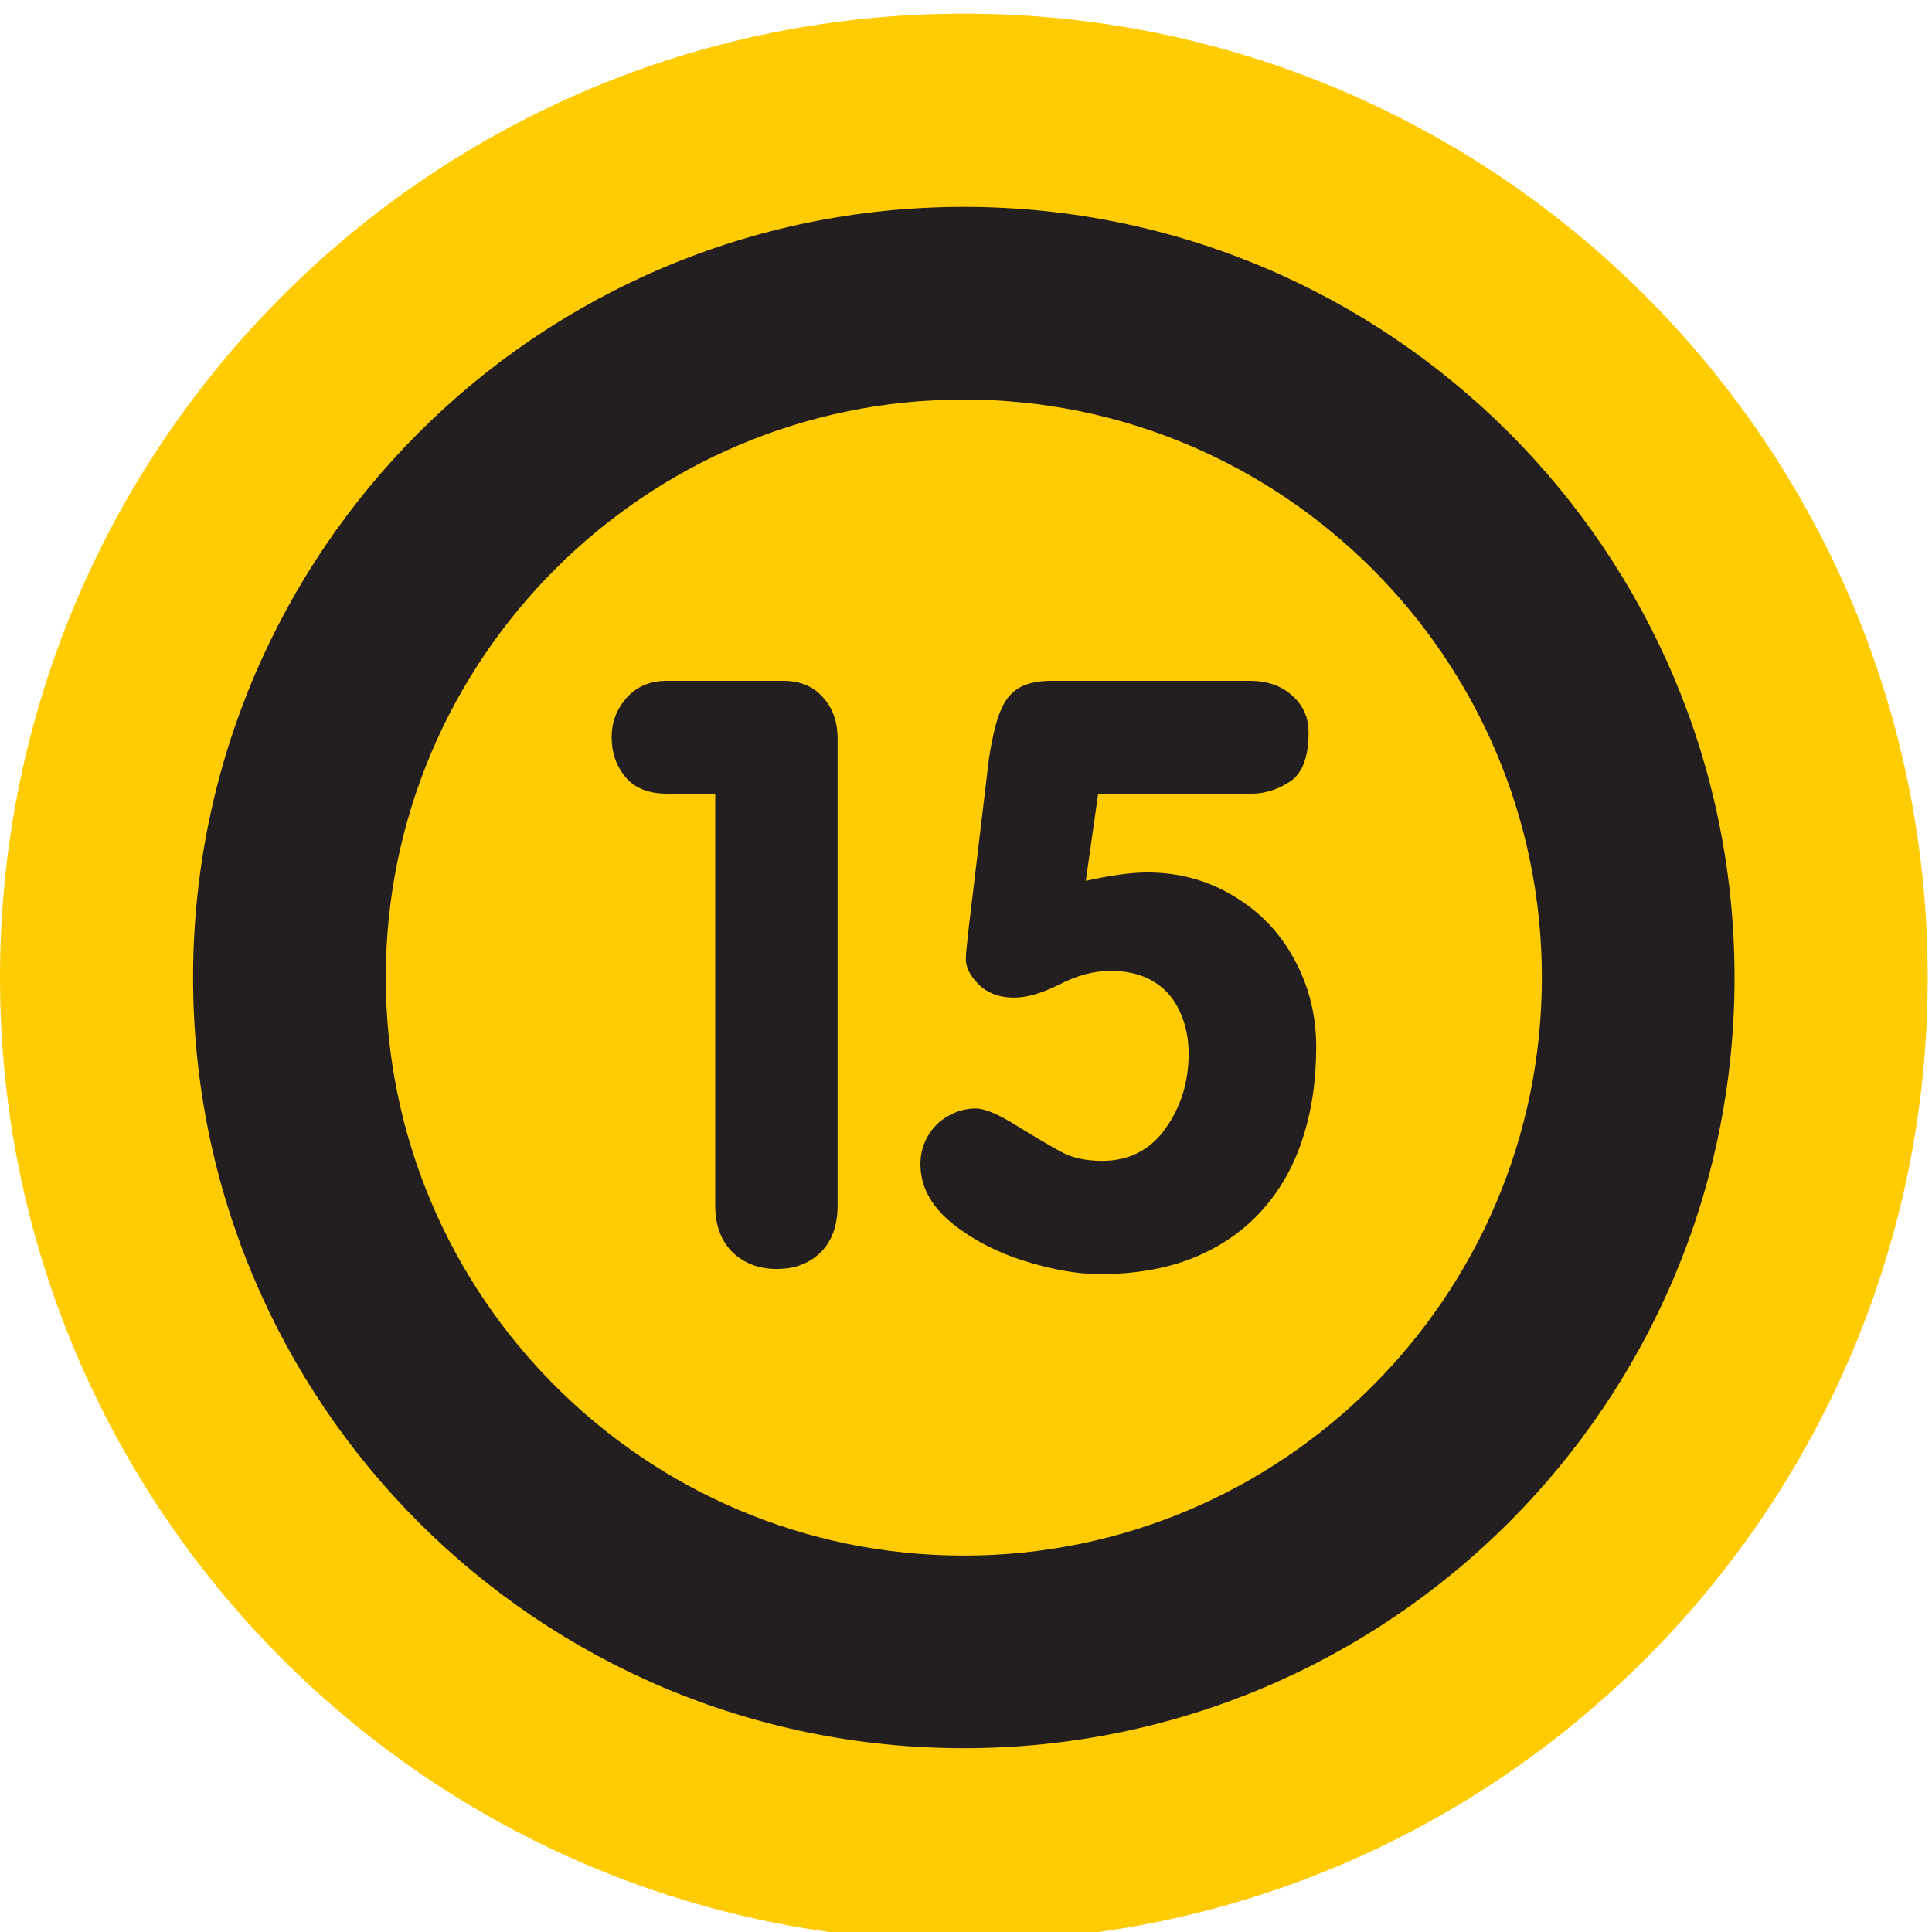 <svg version="1.1" xmlns="http://www.w3.org/2000/svg" viewBox="0 0 41.3 41.3">
<title>15 black</title>
<g id="15-age-icon-black">
    <path
       id="path4807"
       style="fill:#ffcb03;fill-opacity:1;fill-rule:nonzero;stroke:none"
       d="m 20.604,41.5 c 11.379,0 20.604,-9.226 20.604,-20.604 0,-11.379 -9.225,-20.604 -20.604,-20.604 C 9.225,0.292 0,9.518 0,20.896 0,32.274 9.225,41.5 20.604,41.5" />
    <g
       id="g4340"
       transform="translate(4.128,4.371)">
      <g
         id="g5398"
         transform="matrix(1.25,0,0,-1.25,16.476,4.17)">
        <path
           d="m 0,0 c 5.451,0 9.885,-4.434 9.885,-9.885 0,-5.451 -4.434,-9.885 -9.885,-9.885 -5.451,0 -9.886,4.434 -9.886,9.885 C -9.886,-4.434 -5.451,0 0,0 m 0,3.295 c -7.28,0 -13.181,-5.899 -13.181,-13.18 0,-7.279 5.901,-13.179 13.181,-13.179 7.279,0 13.18,5.9 13.18,13.179 0,7.281 -5.901,13.18 -13.18,13.18"
           style="fill:#231f20;fill-opacity:1;fill-rule:nonzero;stroke:none"
           id="path5400"/>
      </g>
      <g
         id="g5402"
         transform="matrix(1.25,0,0,-1.25,14.32,12.679)">
        <g
           id="text4239"
           style="fill:#ffcb03;fill-opacity:1;stroke:none;stroke-width:1px;stroke-linecap:butt;stroke-linejoin:miter;stroke-opacity:1"
           transform="scale(0.998,-1.002)">
          <path
             id="path4524"
             style="fill:#231f20;fill-opacity:1"
             d="m -2.532,6.959 0,-7.026 -0.826,0 q -0.471,0 -0.71,-0.28 -0.239,-0.287 -0.239,-0.683 0,-0.382 0.253,-0.669 0.259,-0.294 0.696,-0.294 l 1.987,0 q 0.437,0 0.683,0.28 0.253,0.273 0.253,0.71 l 0,7.962 q 0,0.519 -0.294,0.806 -0.287,0.28 -0.751,0.28 -0.457,0 -0.758,-0.287 -0.294,-0.294 -0.294,-0.799 z"/>
          <path
             id="path4526"
             style="fill:#231f20;fill-opacity:1"
             d="M 4.03,-0.068 3.818,1.421 Q 4.46,1.278 4.87,1.278 q 0.819,0 1.482,0.403 0.669,0.396 1.038,1.079 0.376,0.683 0.376,1.495 0,0.874 -0.239,1.584 Q 7.294,6.549 6.816,7.068 6.345,7.58 5.648,7.86 4.958,8.133 4.057,8.133 q -0.567,0 -1.291,-0.225 Q 2.043,7.682 1.51,7.252 0.984,6.815 0.984,6.255 q 0,-0.253 0.123,-0.471 Q 1.237,5.559 1.456,5.436 1.681,5.306 1.934,5.306 q 0.232,0 0.71,0.3 0.478,0.294 0.758,0.444 0.28,0.15 0.696,0.15 0.69,0 1.086,-0.553 0.396,-0.553 0.396,-1.277 0,-0.403 -0.157,-0.731 Q 5.273,3.312 4.972,3.135 4.672,2.957 4.241,2.957 q -0.423,0 -0.874,0.232 -0.451,0.225 -0.778,0.225 -0.369,0 -0.601,-0.219 Q 1.763,2.971 1.763,2.759 q 0,-0.096 0.014,-0.205 Q 1.79,2.438 1.804,2.288 l 0.355,-2.957 q 0.068,-0.437 0.15,-0.683 0.082,-0.253 0.205,-0.389 0.123,-0.137 0.294,-0.191 0.171,-0.061 0.437,-0.061 l 3.373,0 q 0.464,0 0.737,0.253 0.28,0.246 0.28,0.628 0,0.635 -0.321,0.84 -0.314,0.205 -0.656,0.205 l -2.629,0 z"/>
        </g>
      </g>
    </g>
</g>
</svg>